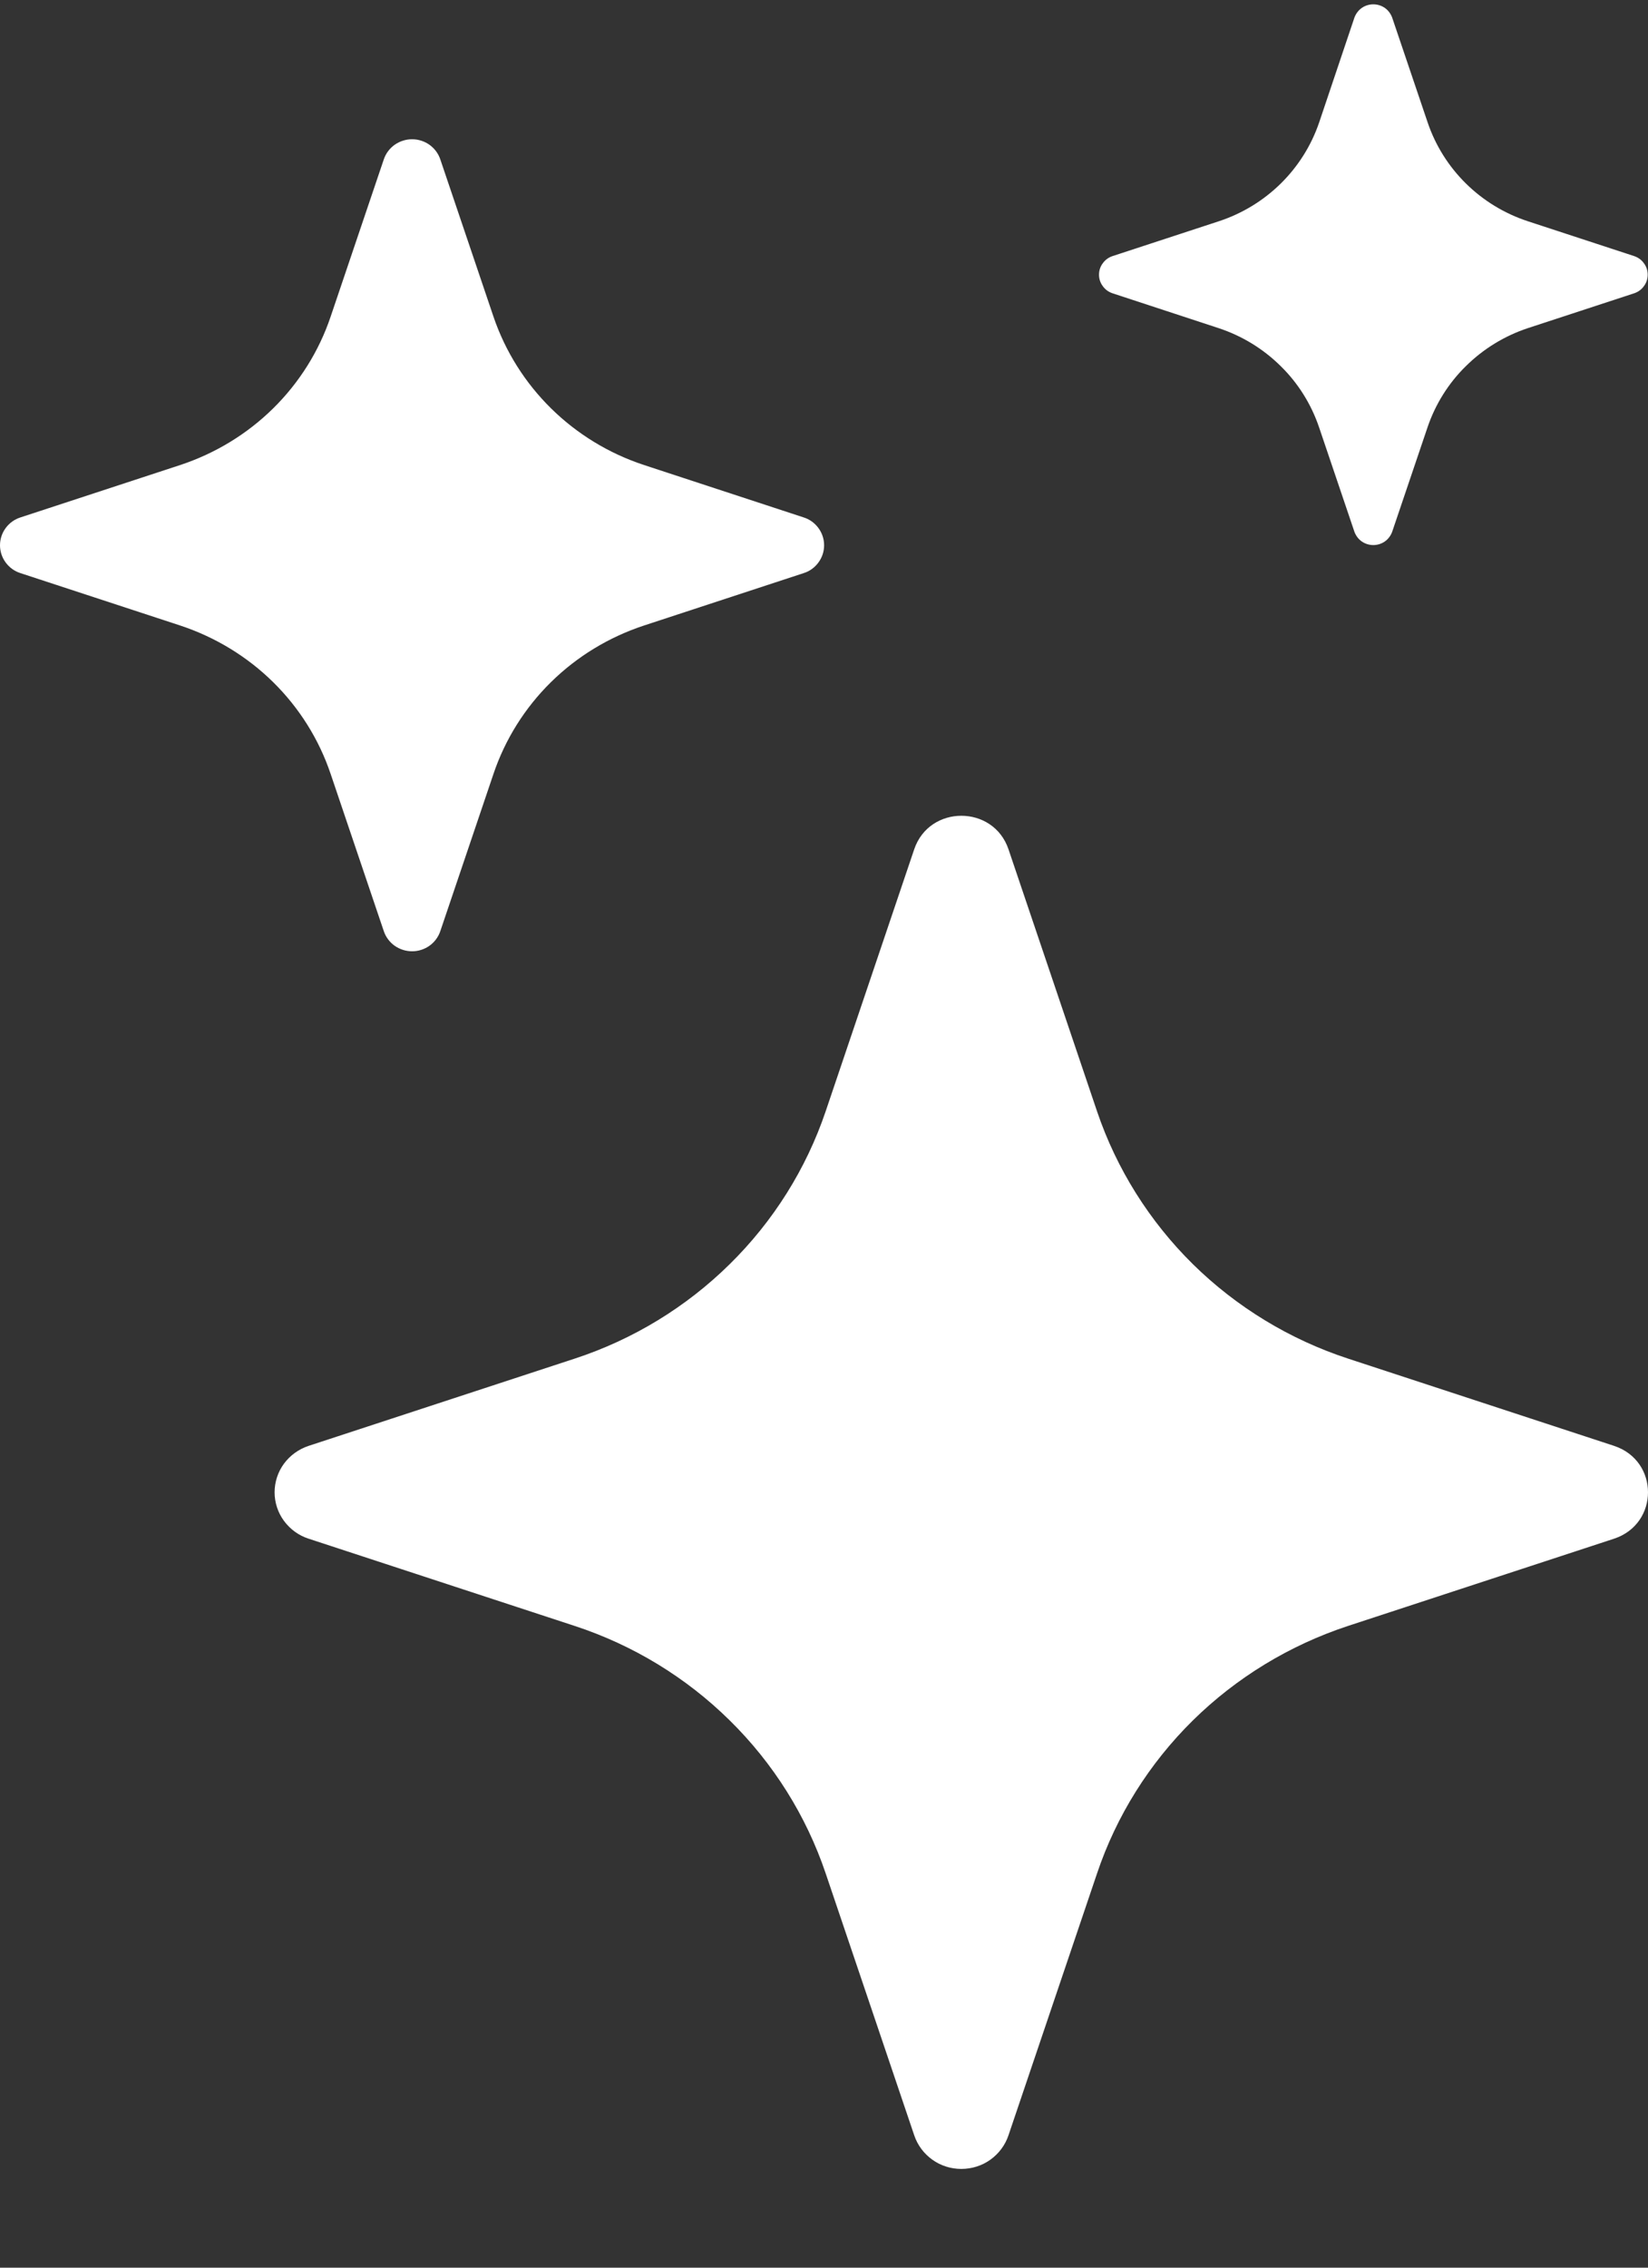 <?xml version="1.0" encoding="UTF-8"?> <svg xmlns="http://www.w3.org/2000/svg" width="16" height="22" viewBox="0 0 16 22" fill="none"><rect x="0" y="0" width="16" height="22" fill="#333333" stroke="none"/><path d="M8.876 8.239C9.023 7.806 9.644 7.806 9.791 8.239L10.651 10.782C10.84 11.34 11.159 11.848 11.582 12.265C12.005 12.681 12.521 12.995 13.089 13.181L15.67 14.027C16.11 14.172 16.11 14.783 15.67 14.928L13.088 15.774C12.52 15.961 12.004 16.275 11.581 16.691C11.158 17.108 10.839 17.616 10.651 18.175L9.791 20.716C9.759 20.811 9.698 20.893 9.616 20.952C9.534 21.011 9.435 21.042 9.333 21.042C9.232 21.042 9.133 21.011 9.051 20.952C8.969 20.893 8.908 20.811 8.876 20.716L8.016 18.174C7.827 17.615 7.508 17.107 7.085 16.691C6.662 16.274 6.147 15.96 5.579 15.774L2.997 14.928C2.9 14.897 2.817 14.836 2.757 14.755C2.698 14.675 2.666 14.577 2.666 14.478C2.666 14.378 2.698 14.28 2.757 14.2C2.817 14.119 2.9 14.059 2.997 14.027L5.579 13.181C6.147 12.995 6.662 12.681 7.085 12.264C7.508 11.848 7.827 11.34 8.016 10.782L8.876 8.239ZM3.726 1.547C3.745 1.49 3.782 1.44 3.831 1.405C3.881 1.37 3.94 1.351 4.001 1.351C4.061 1.351 4.121 1.37 4.17 1.405C4.219 1.44 4.256 1.49 4.275 1.547L4.791 3.072C5.022 3.752 5.563 4.285 6.254 4.512L7.803 5.02C7.861 5.038 7.911 5.075 7.946 5.123C7.982 5.172 8.001 5.23 8.001 5.29C8.001 5.35 7.982 5.408 7.946 5.457C7.911 5.505 7.861 5.542 7.803 5.56L6.254 6.068C5.913 6.18 5.603 6.368 5.349 6.618C5.095 6.868 4.904 7.173 4.791 7.508L4.275 9.033C4.256 9.09 4.219 9.14 4.17 9.175C4.121 9.21 4.061 9.229 4.001 9.229C3.94 9.229 3.881 9.21 3.831 9.175C3.782 9.14 3.745 9.09 3.726 9.033L3.21 7.508C3.097 7.173 2.906 6.868 2.652 6.618C2.398 6.368 2.088 6.18 1.748 6.068L0.198 5.56C0.141 5.542 0.09 5.505 0.055 5.457C0.019 5.408 0 5.35 0 5.29C0 5.23 0.019 5.172 0.055 5.123C0.09 5.075 0.141 5.038 0.198 5.02L1.748 4.512C2.088 4.4 2.398 4.212 2.652 3.962C2.906 3.712 3.097 3.407 3.21 3.072L3.726 1.547ZM13.15 0.17C13.164 0.133 13.188 0.1 13.221 0.077C13.254 0.054 13.293 0.042 13.333 0.042C13.373 0.042 13.412 0.054 13.445 0.077C13.478 0.1 13.502 0.133 13.516 0.17L13.86 1.186C14.013 1.64 14.374 1.996 14.835 2.147L15.867 2.485C15.905 2.498 15.938 2.522 15.961 2.555C15.985 2.587 15.997 2.625 15.997 2.665C15.997 2.705 15.985 2.743 15.961 2.775C15.938 2.808 15.905 2.832 15.867 2.845L14.835 3.183C14.608 3.258 14.402 3.384 14.233 3.551C14.063 3.717 13.936 3.921 13.86 4.144L13.516 5.16C13.502 5.197 13.478 5.23 13.445 5.253C13.412 5.276 13.373 5.288 13.333 5.288C13.293 5.288 13.254 5.276 13.221 5.253C13.188 5.23 13.164 5.197 13.15 5.16L12.806 4.144C12.73 3.921 12.603 3.717 12.433 3.551C12.264 3.384 12.058 3.258 11.83 3.183L10.8 2.845C10.762 2.832 10.729 2.808 10.706 2.775C10.682 2.743 10.67 2.705 10.67 2.665C10.67 2.625 10.682 2.587 10.706 2.555C10.729 2.522 10.762 2.498 10.8 2.485L11.832 2.147C12.293 1.996 12.654 1.64 12.808 1.186L13.15 0.17Z" fill="white"></path></svg> 